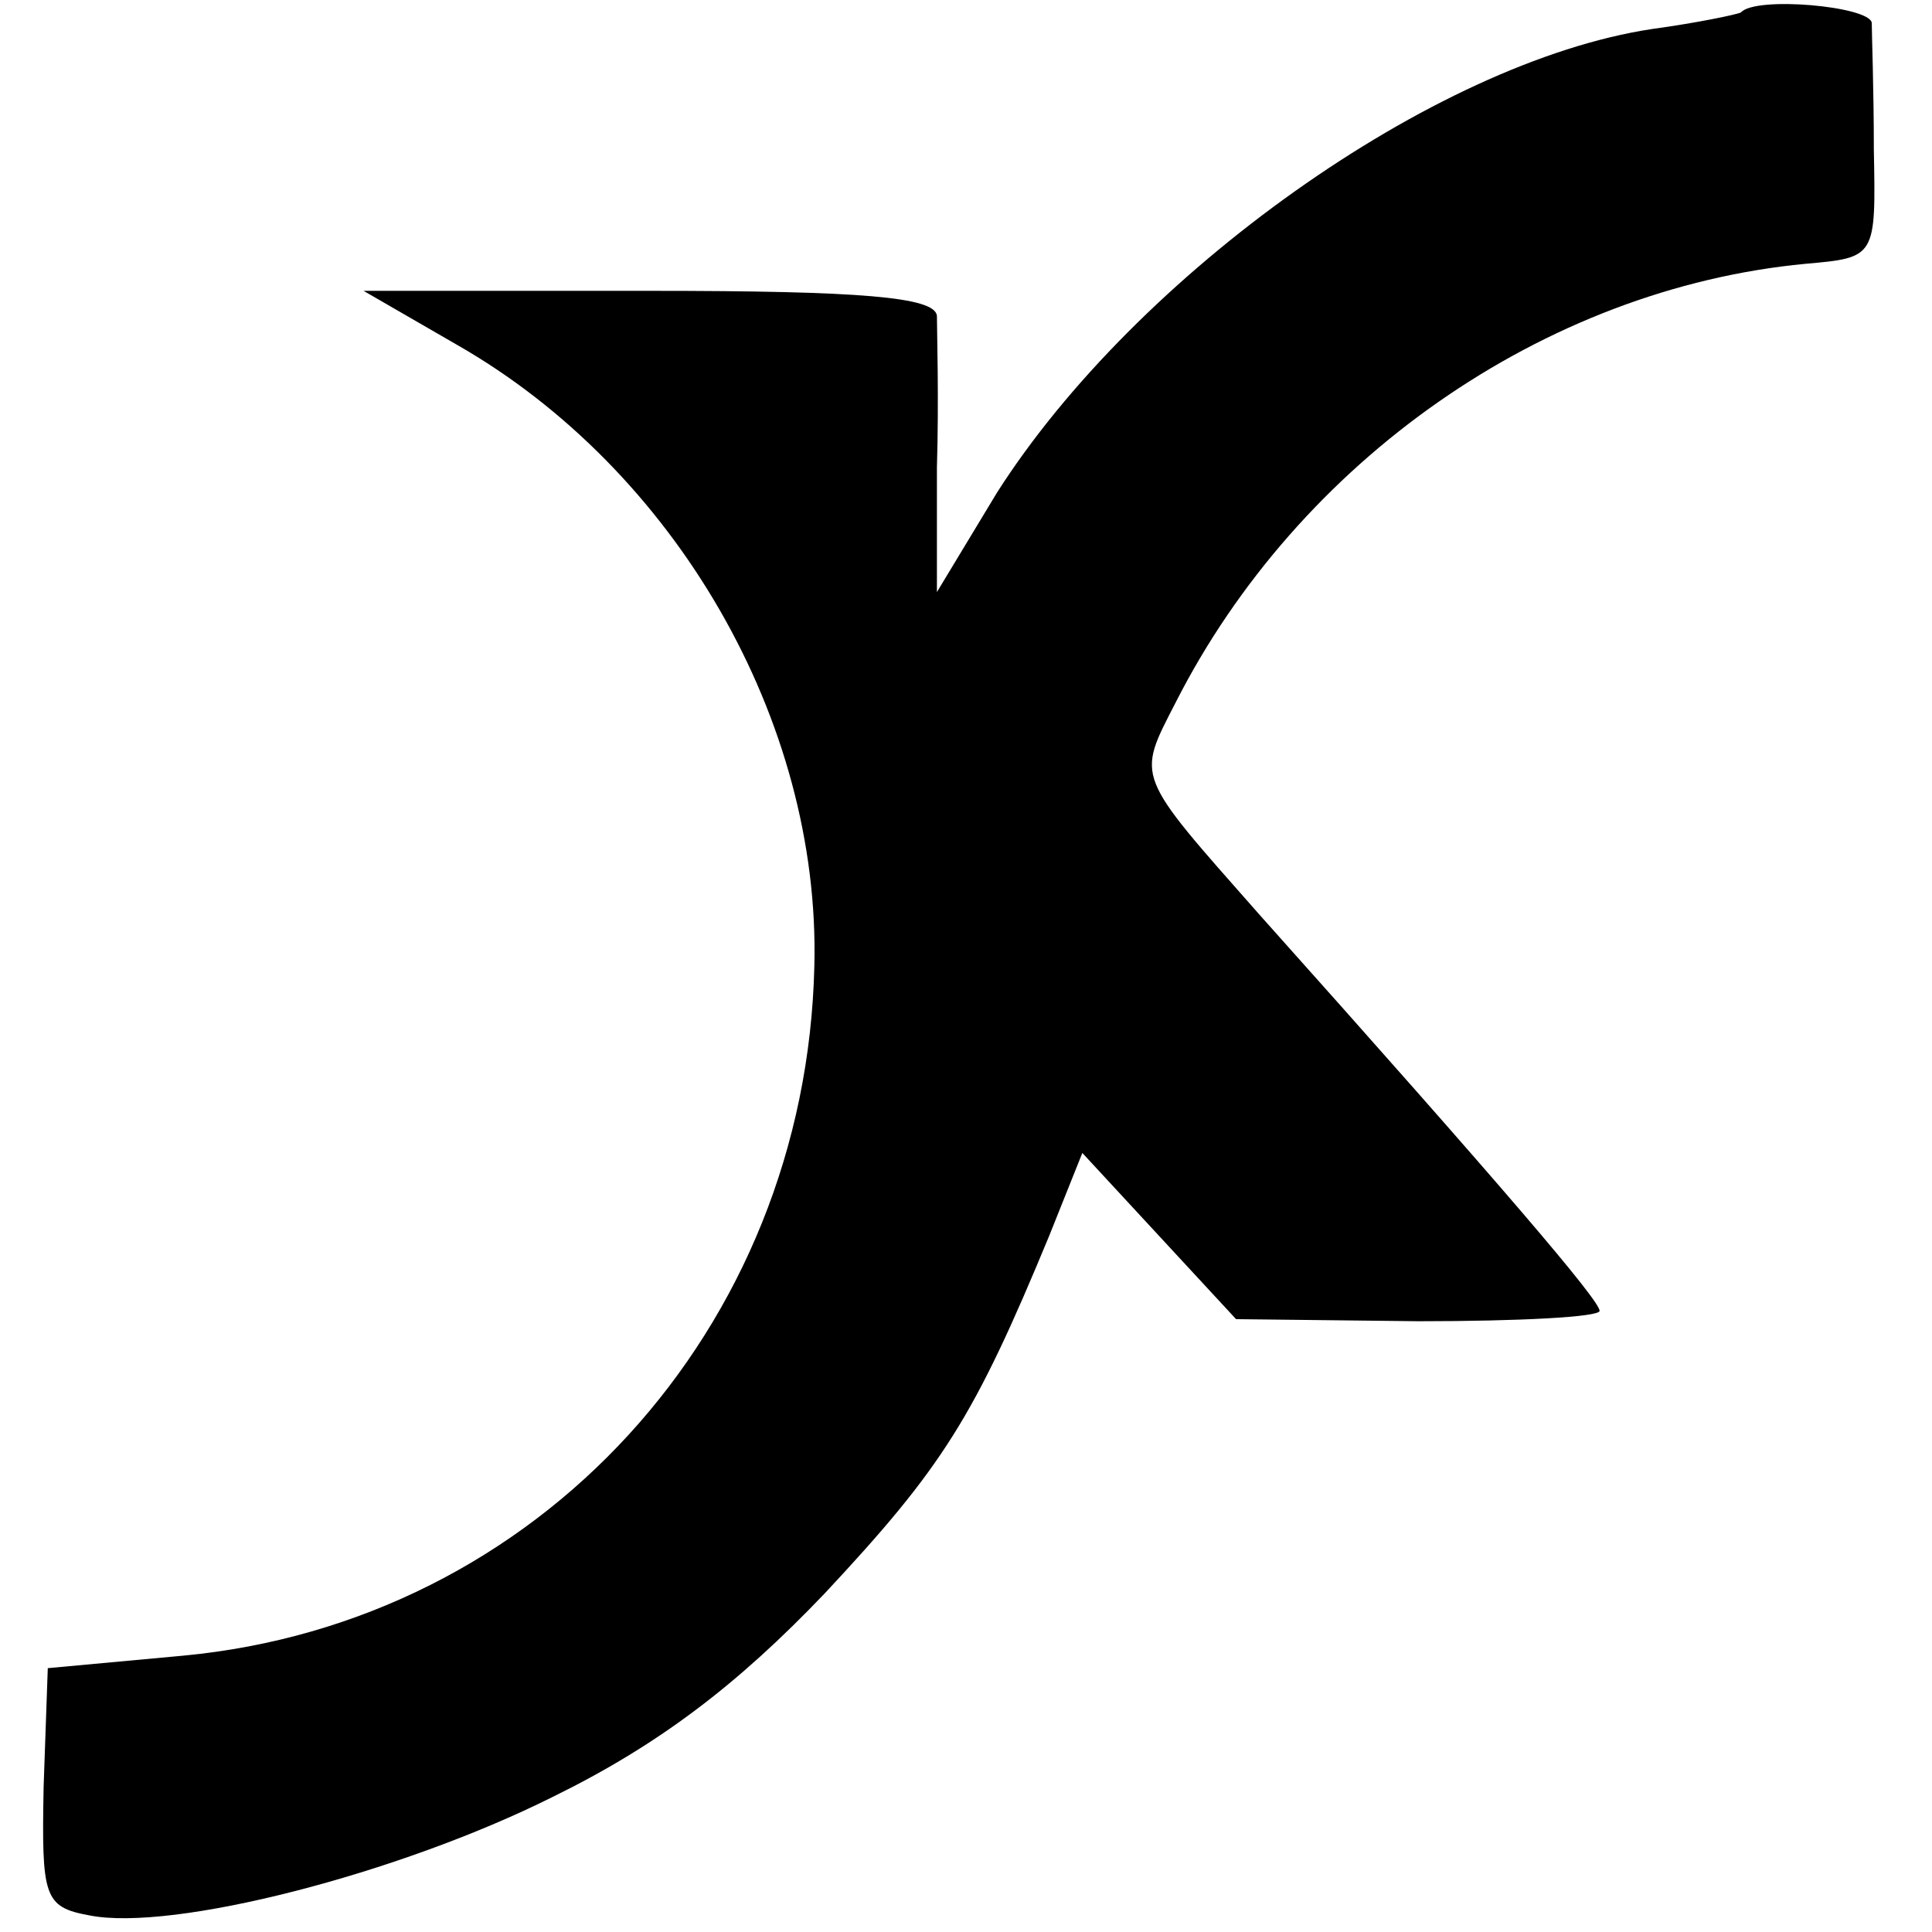 <?xml version="1.0" standalone="no"?>
<!DOCTYPE svg PUBLIC "-//W3C//DTD SVG 20010904//EN"
 "http://www.w3.org/TR/2001/REC-SVG-20010904/DTD/svg10.dtd">
<svg version="1.0" xmlns="http://www.w3.org/2000/svg"
 width="93pt" height="93pt" viewBox="0 0 93 93"
 preserveAspectRatio="xMidYMid meet">
<g transform="translate(0,93) scale(0.1,-0.1)"
fill="#000000" stroke="none">
<path d="M838 924 c-2 -1 -21 -5 -43 -8 -105 -16 -248 -118 -315 -223 l-29
-48 0 60 c1 33 0 66 0 73 -1 9 -36 12 -138 12 l-138 0 45 -26 c105 -60 175
-181 172 -299 -4 -175 -133 -316 -304 -332 l-65 -6 -2 -57 c-1 -53 0 -58 22
-62 40 -8 149 20 223 57 51 25 89 54 131 98 57 61 72 85 108 172 l16 40 37
-40 37 -40 88 -1 c48 0 87 2 87 5 0 5 -46 59 -164 191 -60 68 -59 65 -40 102
59 116 177 199 303 211 34 3 34 3 33 55 0 29 -1 56 -1 61 -1 8 -56 13 -63 5z"/>
</g>
</svg>
